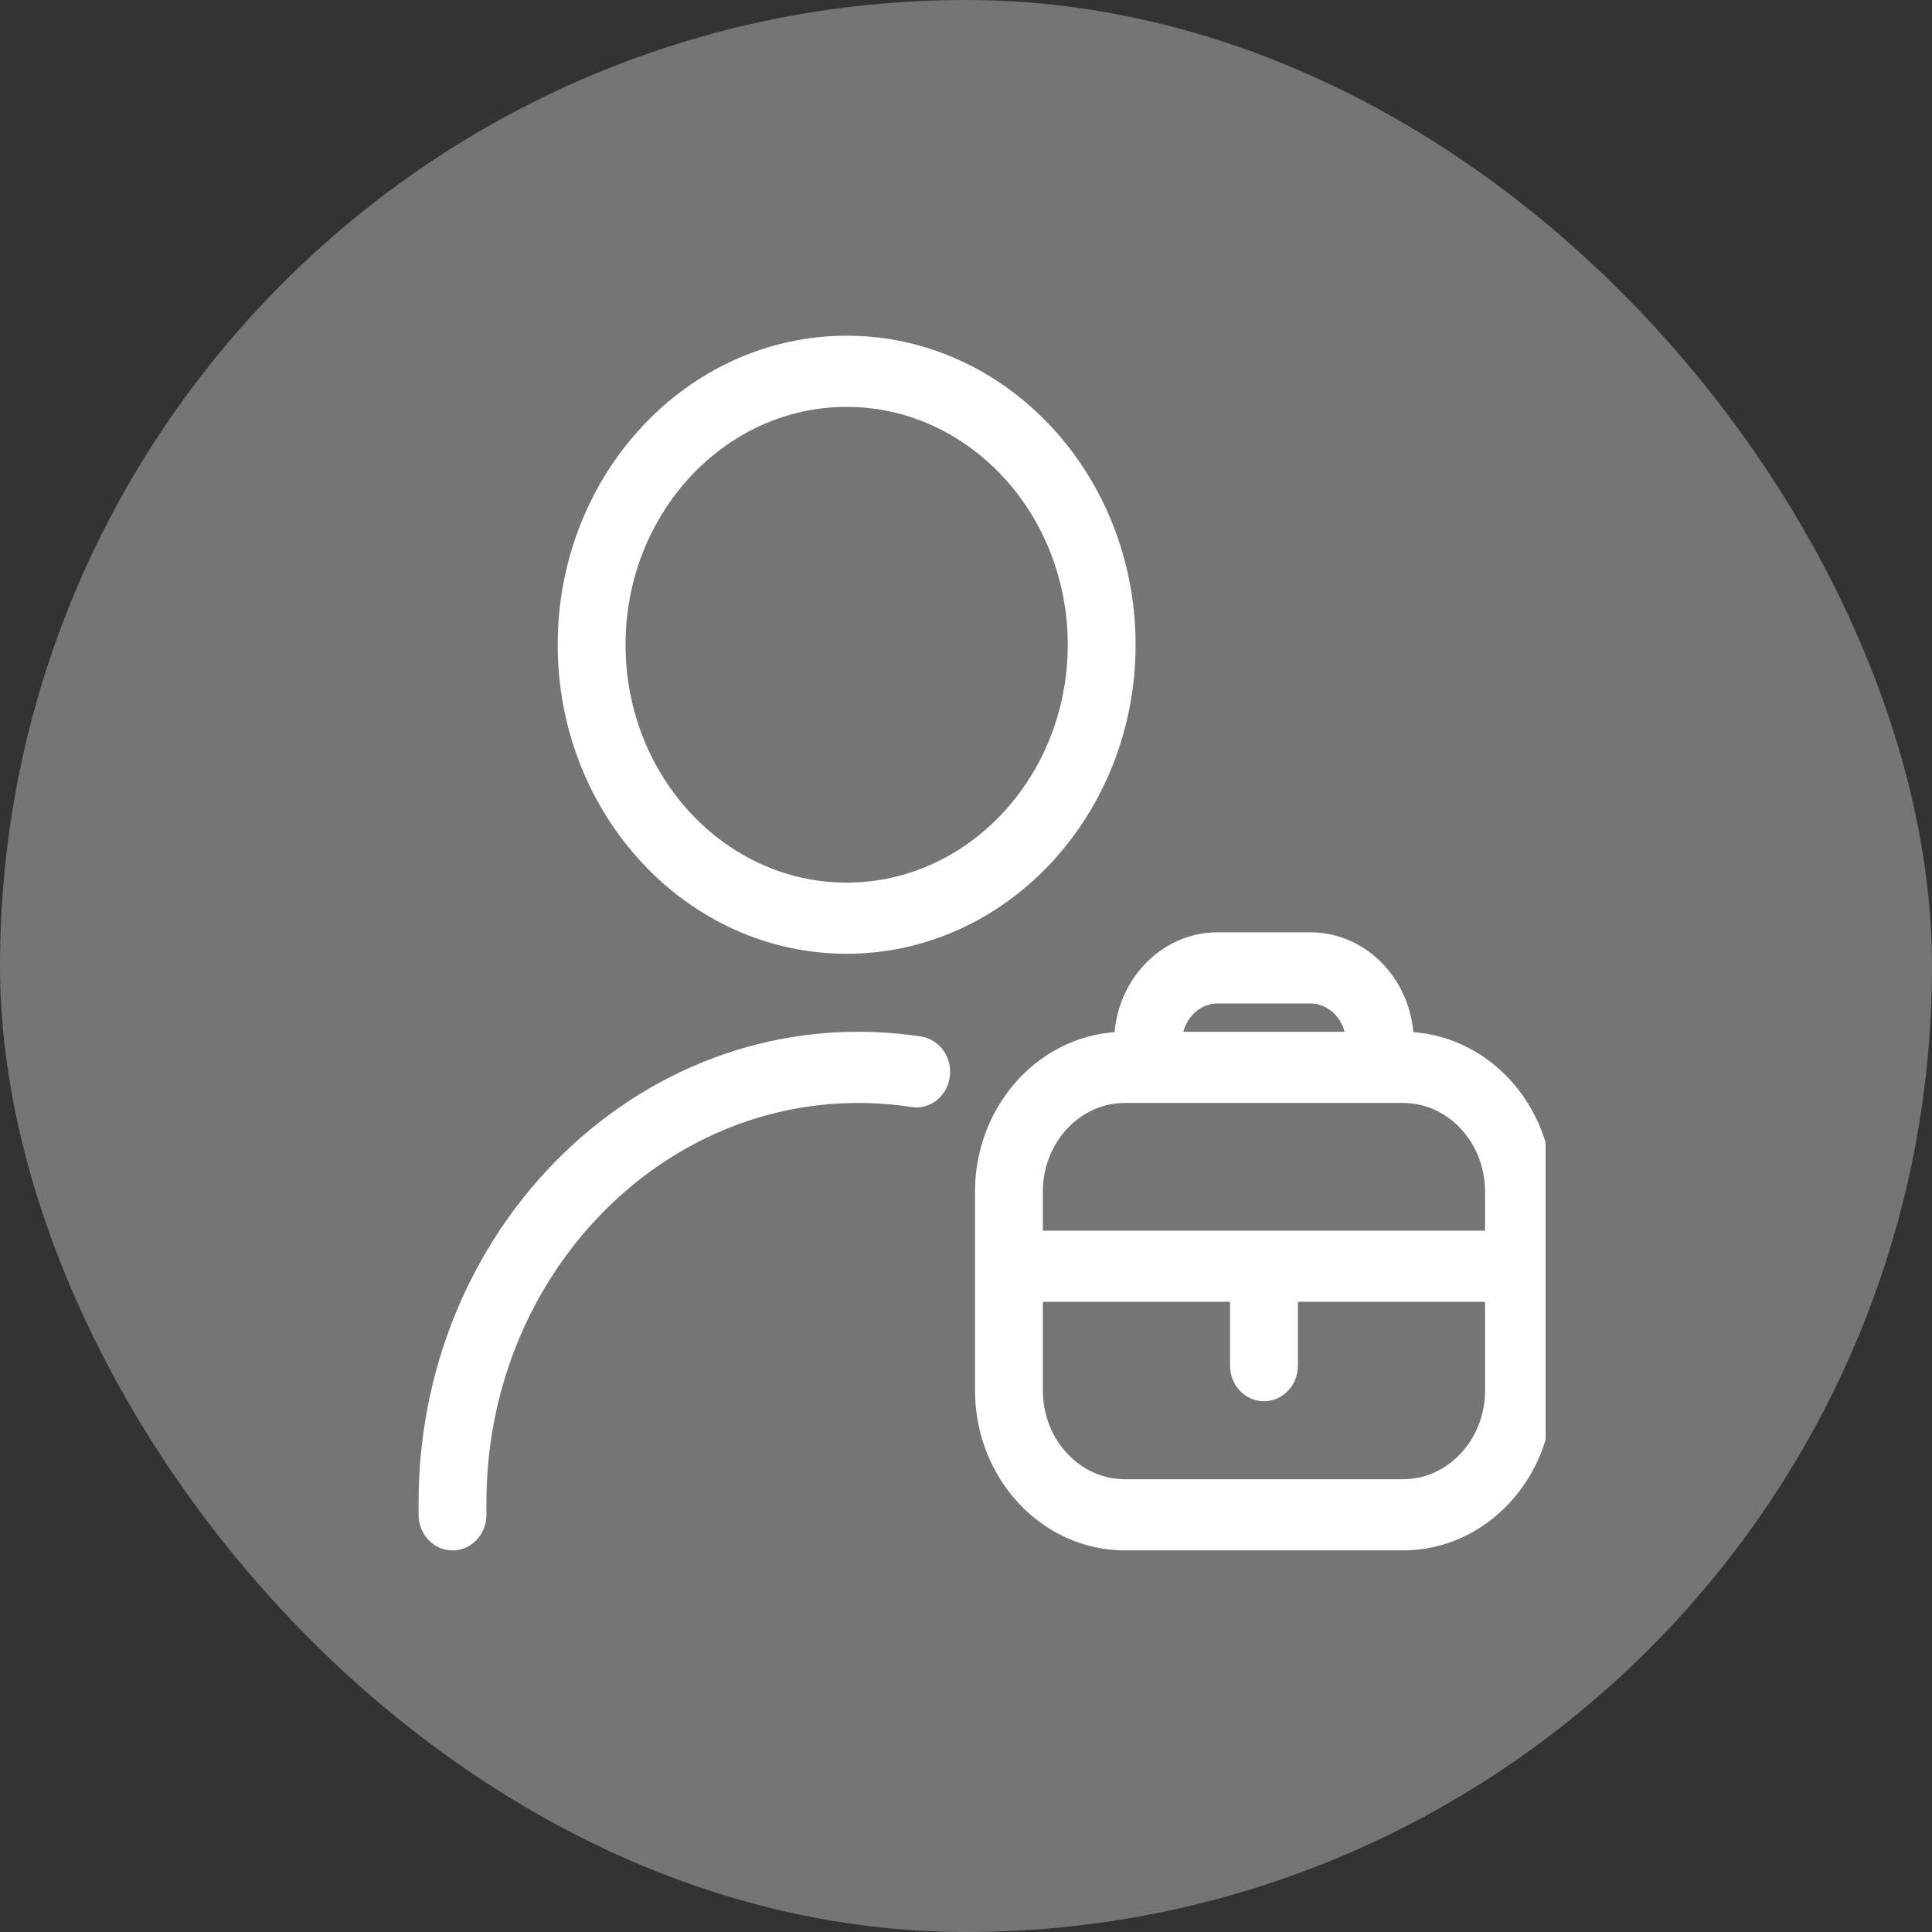 <svg width="45" height="45" viewBox="0 0 45 45" fill="none" xmlns="http://www.w3.org/2000/svg">
<rect x="0" y="0" width="45" height="45" fill="#333333" stroke="none"/>
<rect width="45" height="45" rx="22.5" fill="#757575"/>
<g clip-path="url(#clip0_16068_22969)">
<path d="M32.68 24.282C32.68 23.004 31.711 21.965 30.52 21.965H28.36C27.169 21.965 26.2 23.004 26.2 24.282C24.414 24.282 22.96 25.84 22.96 27.756V32.388C22.96 34.303 24.414 35.862 26.2 35.862H32.68C34.466 35.862 35.92 34.303 35.92 32.388V27.756C35.92 25.84 34.466 24.282 32.68 24.282ZM28.36 23.124H30.52C31.115 23.124 31.6 23.643 31.6 24.282H27.28C27.28 23.643 27.765 23.124 28.36 23.124ZM34.84 32.388C34.84 33.665 33.871 34.704 32.68 34.704H26.2C25.009 34.704 24.04 33.665 24.04 32.388V30.072H28.9V31.809C28.9 32.129 29.142 32.388 29.44 32.388C29.738 32.388 29.98 32.129 29.98 31.809V30.072H34.84V32.388ZM34.84 28.914H24.04V27.756C24.04 26.478 25.009 25.44 26.2 25.44H32.68C33.871 25.44 34.84 26.478 34.84 27.756V28.914ZM19.72 21.965C23.294 21.965 26.2 18.849 26.2 15.017C26.2 11.185 23.294 8.069 19.72 8.069C16.146 8.069 13.24 11.185 13.24 15.017C13.24 18.849 16.146 21.965 19.72 21.965ZM19.72 9.227C22.698 9.227 25.12 11.825 25.12 15.017C25.12 18.21 22.698 20.808 19.72 20.808C16.742 20.808 14.32 18.21 14.32 15.017C14.32 11.825 16.742 9.227 19.72 9.227ZM21.875 25.046C21.832 25.362 21.565 25.586 21.263 25.537C20.844 25.472 20.417 25.44 19.99 25.44C15.077 25.44 11.08 29.726 11.08 34.993V35.283C11.08 35.603 10.838 35.862 10.54 35.862C10.242 35.862 10 35.603 10 35.283V34.993C10 29.086 14.481 24.282 19.99 24.282C20.467 24.282 20.948 24.319 21.417 24.39C21.712 24.437 21.917 24.73 21.875 25.046Z" fill="white" stroke="white" stroke-width="0.5"/>
</g>
<defs>
<clipPath id="clip0_16068_22969">
<rect width="27" height="31" fill="white" transform="translate(9 7)"/>
</clipPath>
</defs>
</svg>

